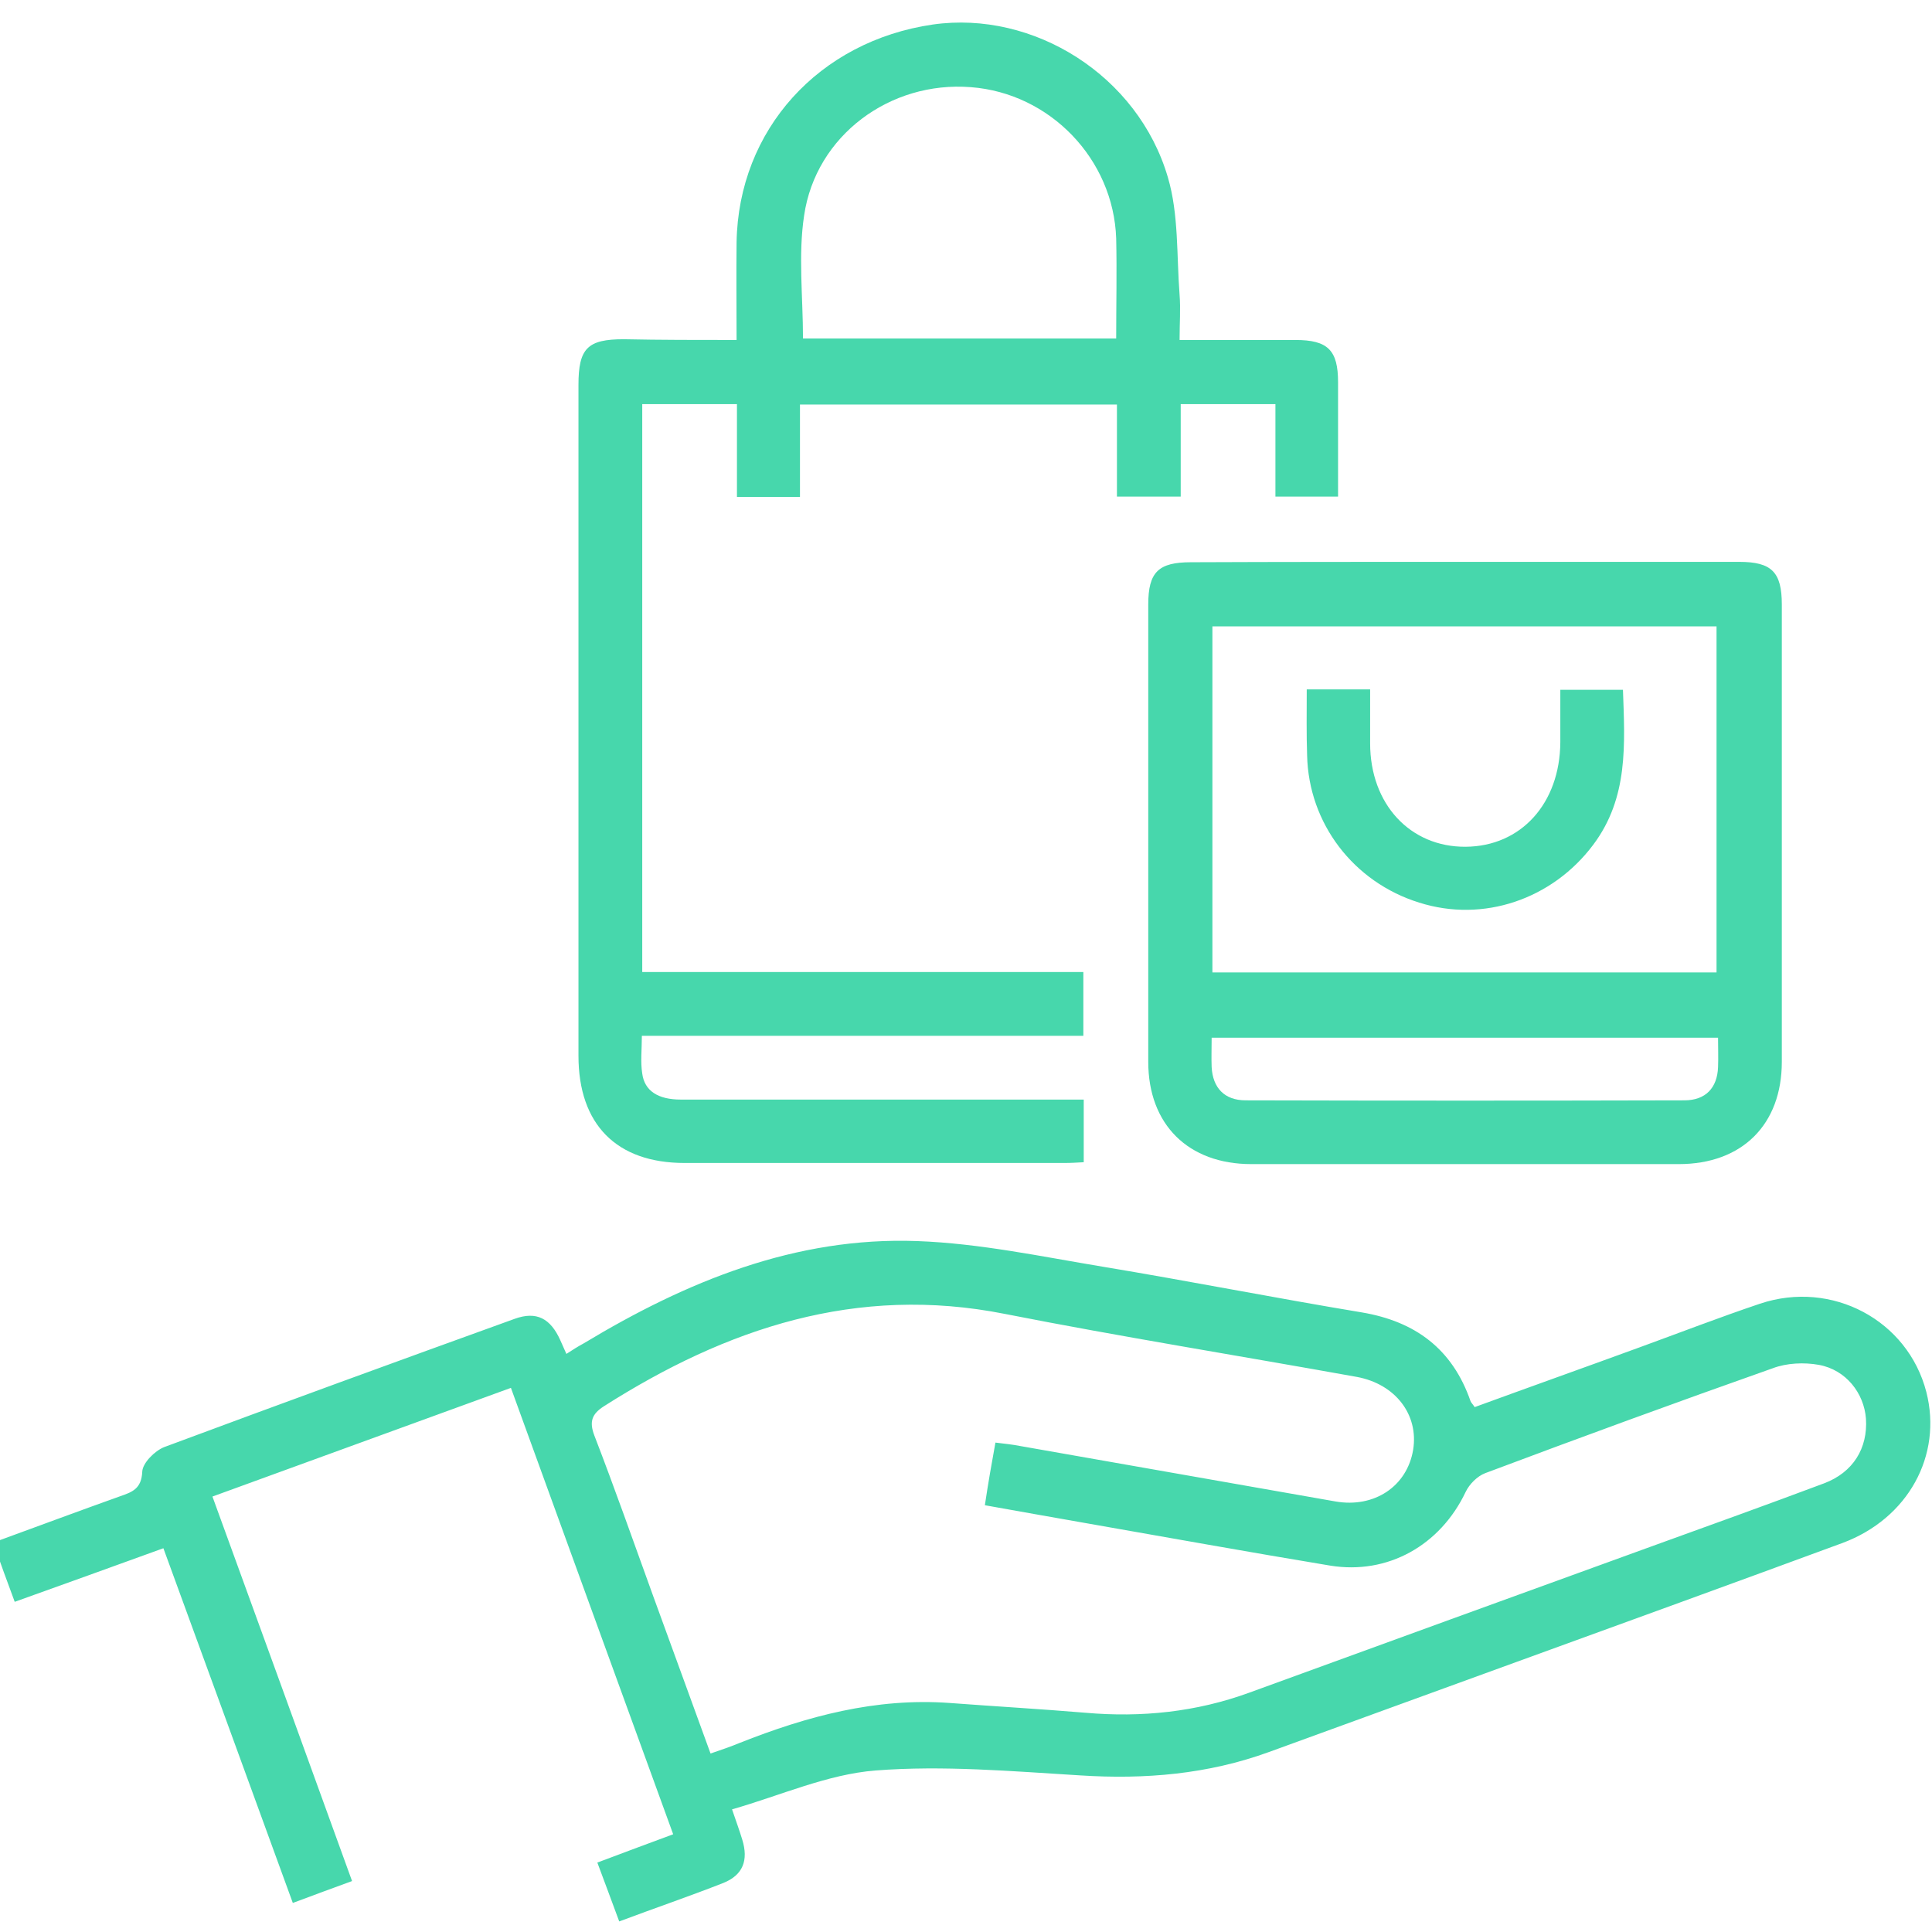 <?xml version="1.0" encoding="utf-8"?>
<!-- Generator: Adobe Illustrator 25.4.1, SVG Export Plug-In . SVG Version: 6.00 Build 0)  -->
<svg version="1.1" id="Layer_1" xmlns="http://www.w3.org/2000/svg" xmlns:xlink="http://www.w3.org/1999/xlink" x="0px" y="0px"
	 viewBox="0 0 512 512" style="enable-background:new 0 0 512 512;" xml:space="preserve">
<style type="text/css">
	.st0{fill:#47D7AC;}
</style>
<path class="st0" d="M56.3,396.6c12.4,34.1,24.6,67.6,37,101.9c-5.2,1.9-10.1,3.7-15.7,5.8c-11.5-31.5-22.8-62.6-34.3-94
	c-13.3,4.8-26.2,9.5-39.4,14.2c-2-5.4-3.8-10.3-5.7-15.7c11.5-4.2,22.5-8.3,33.7-12.3c3.2-1.1,5.6-2,5.8-6.5
	c0.1-2.3,3.3-5.5,5.8-6.5c30.9-11.5,61.9-22.8,92.9-34c5.8-2.1,9.5-0.1,12.1,5.7c0.5,1.1,1,2.2,1.6,3.6c1.7-1.1,3.1-2,4.6-2.8
	c27.2-16.4,56.1-28.3,88.4-27.1c16.5,0.6,32.9,4.1,49.2,6.8c22.9,3.8,45.7,8.3,68.6,12.1c14.2,2.4,24,9.7,28.8,23.5
	c0.2,0.5,0.6,0.8,1.1,1.6c14.5-5.3,29.1-10.5,43.6-15.8c10.7-3.9,21.3-8,32-11.6c19.1-6.4,39.2,4.4,44.1,23.4
	c4.3,16.8-4.8,33.5-22.2,40c-28.8,10.6-57.7,21.1-86.6,31.6c-21.8,7.9-43.6,15.9-65.4,23.8c-16.2,5.9-32.9,7.3-50,6.2
	c-18.1-1.1-36.4-2.7-54.3-1.3c-12.7,1-25.1,6.6-38,10.3c1.2,3.5,2,5.7,2.7,8c1.7,5.5,0.2,9.4-5,11.5c-8.9,3.5-18,6.6-27.6,10.2
	c-1.9-5.2-3.8-10.2-5.8-15.6c6.7-2.5,13-4.9,20.1-7.5c-14.4-39.5-28.6-78.7-43-118.3C108.7,377.5,82.7,387,56.3,396.6z M263.8,382.3
	c2.4,0.3,4.5,0.5,6.5,0.9c27.9,4.9,55.7,9.8,83.6,14.7c10.3,1.8,19-4,20.6-13.7c1.5-9.3-4.7-17.4-14.9-19.3
	c-31.1-5.6-62.3-10.6-93.3-16.7c-39.3-7.8-73.8,3.8-106.3,24.5c-3.1,2-3.9,4-2.5,7.7c5.4,14,10.4,28.2,15.5,42.3
	c5.1,13.9,10.1,27.8,15.3,42c2.9-1,5.3-1.8,7.7-2.8c17.9-7.1,36.1-12,55.6-10.6c12,0.9,24.1,1.6,36.1,2.6
	c14.8,1.3,29.3-0.2,43.3-5.3c35.6-13,71.2-25.9,106.7-38.8c15.2-5.5,30.5-11,45.7-16.7c7.7-2.9,11.6-9.3,11.1-17.1
	c-0.5-6.8-5.3-13-12.5-14.3c-3.9-0.7-8.5-0.5-12.2,0.9c-25.5,9-50.9,18.3-76.2,27.8c-2.1,0.8-4.2,2.9-5.2,5
	c-6.7,14.1-20.6,22-35.9,19.5c-21.7-3.6-43.3-7.5-65-11.3c-8.7-1.5-17.4-3.1-26.5-4.7C261.9,392.9,262.8,387.8,263.8,382.3z"/>
<path class="st0" d="M195.2,90.1c0-9.1-0.1-17.5,0-25.9c0.5-29.8,21.8-53.3,52-57.7C273.9,2.7,301.6,20,309.5,47
	c2.9,9.8,2.3,20.7,3.1,31.1c0.3,3.8,0,7.6,0,12c10.5,0,20.6,0,30.7,0c8.6,0,11.3,2.7,11.3,11.2c0,10,0,19.9,0,30.3
	c-5.5,0-10.8,0-16.6,0c0-8,0-16.1,0-24.5c-8.5,0-16.5,0-25.1,0c0,8,0,16.1,0,24.5c-5.9,0-11.2,0-16.9,0c0-8.1,0-16.1,0-24.4
	c-28.1,0-55.7,0-84,0c0,8,0,16.1,0,24.5c-5.7,0-10.9,0-16.7,0c0-8,0-16.1,0-24.6c-8.7,0-16.8,0-25.1,0c0,50.1,0,100,0,150.5
	c38.8,0,77.7,0,116.9,0c0,5.9,0,11.2,0,16.9c-38.8,0-77.6,0-117,0c0,3.6-0.4,6.9,0.1,10c0.6,4.6,4.2,6.9,10.2,6.9
	c33.6,0,67.1,0,100.7,0c1.9,0,3.8,0,6.1,0c0,5.6,0,10.9,0,16.6c-1.7,0.1-3.4,0.2-5.1,0.2c-33.6,0-67.1,0-100.7,0
	c-18,0-28.1-10.2-28.1-28.4c0-59.3,0-118.5,0-177.8c0-9.7,2.4-12.1,12-12.1C175,90.1,184.8,90.1,195.2,90.1z M212.8,89.7
	c27.5,0,55.1,0,83,0c0-9.1,0.2-17.8,0-26.5c-0.7-21-17.5-38.5-38.5-40.1c-21.4-1.7-41.1,12.8-44.2,34
	C211.5,67.6,212.8,78.6,212.8,89.7z"/>
<path class="st0" d="M388.5,148.9c24.1,0,48.2,0,72.4,0c8.6,0,11.3,2.7,11.3,11.3c0,40.4,0,80.8,0,121.2c0,16.6-10.5,27.1-27.3,27.1
	c-37.8,0-75.5,0-113.3,0c-16.7,0-27.3-10.5-27.3-27.1c0-40.4,0-80.8,0-121.2c0-8.6,2.7-11.2,11.3-11.2
	C339.9,148.9,364.2,148.9,388.5,148.9z M321.3,257.7c44.9,0,89.3,0,133.6,0c0-30.8,0-61.3,0-91.7c-44.7,0-89.1,0-133.6,0
	C321.3,196.6,321.3,226.9,321.3,257.7z M321.1,275c0,2.9-0.1,5.4,0,7.8c0.3,5.5,3.4,8.8,9,8.8c38.8,0.1,77.5,0.1,116.3,0
	c5.6,0,8.7-3.3,8.9-8.8c0.1-2.5,0-5.1,0-7.8C410.4,275,366.1,275,321.1,275z"/>
<path class="st0" d="M346.3,182.7c5.9,0,11.1,0,16.8,0c0,4.9,0,9.6,0,14.3c0,16.1,10.6,27.5,25.3,27.4c14.7-0.1,25-11.5,25.1-27.7
	c0-4.5,0-9,0-13.9c5.6,0,10.9,0,16.6,0c0.5,14.4,1.5,28.6-7.9,41.1c-10.8,14.4-29.1,20.7-46.1,15.3c-17.4-5.4-29.3-21-29.7-39
	C346.2,194.6,346.3,188.8,346.3,182.7z"/>
</svg>
